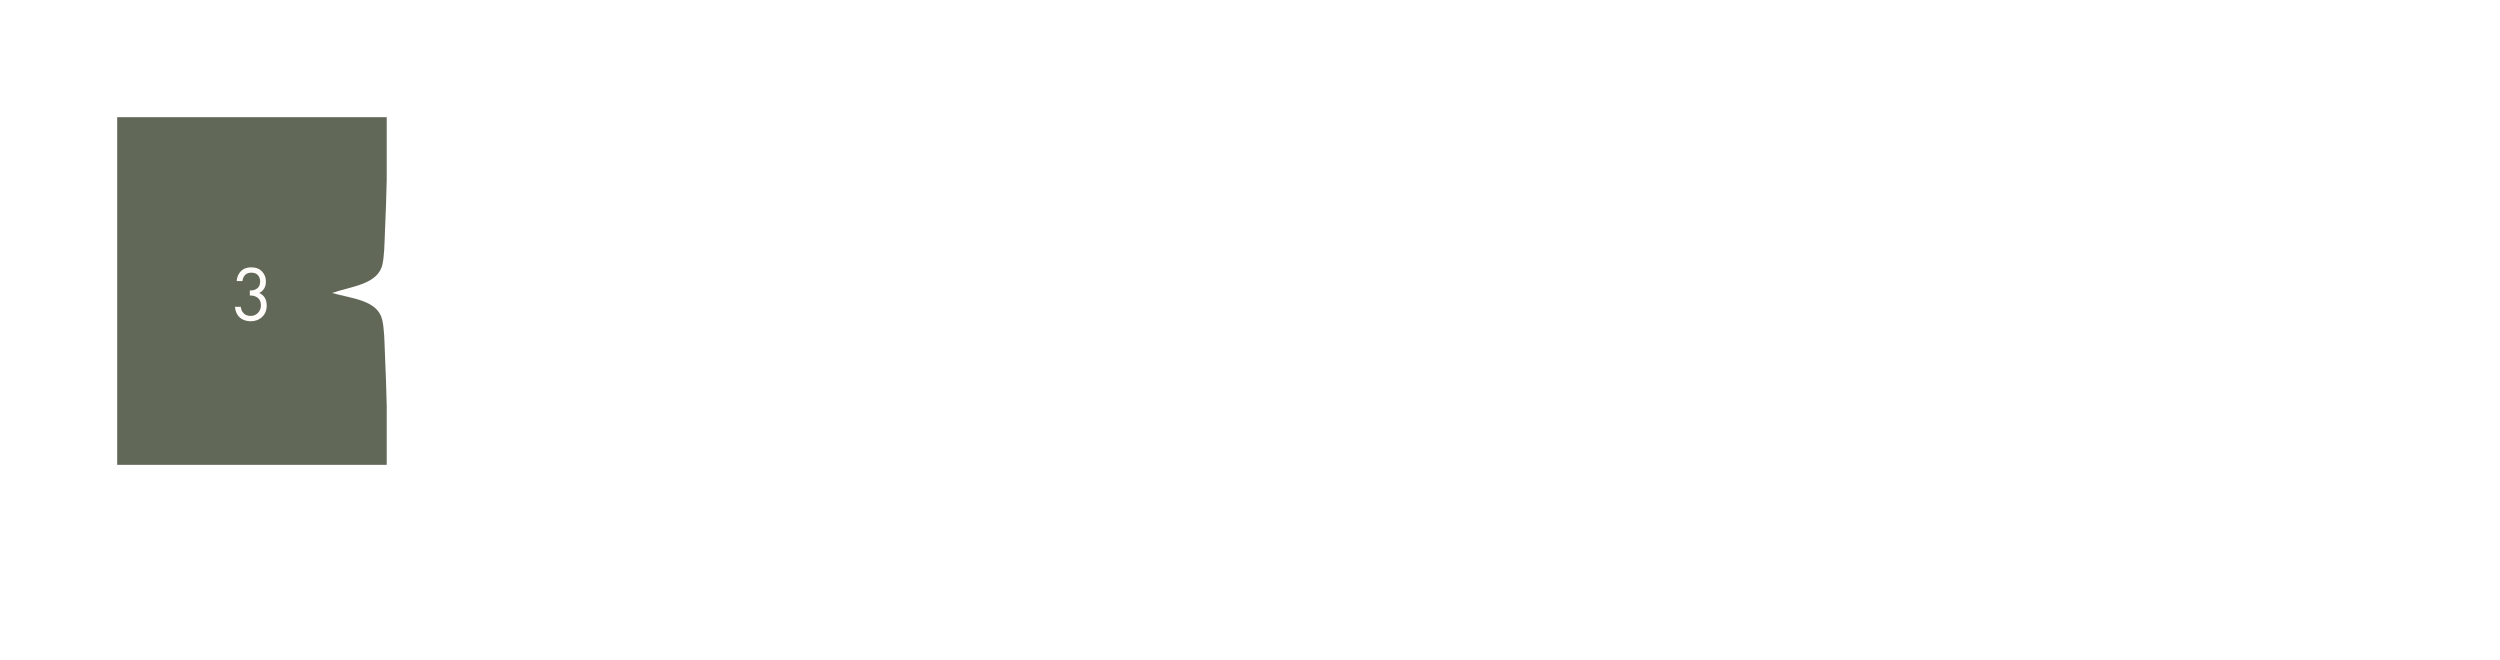 <?xml version="1.0" encoding="UTF-8"?> <svg xmlns="http://www.w3.org/2000/svg" width="640" height="169" viewBox="0 0 640 169" fill="none"> <g filter="url(#filter0_d_16_970)"> <rect x="30" y="30" width="560" height="89" fill="white"></rect> </g> <rect x="30" y="30" width="69" height="89" fill="#616858"></rect> <path d="M99.431 37L98.559 59.04C98.42 62.564 98.397 65.502 97.895 67.722C96.743 72.822 89.944 73.299 85 75V75V75C89.952 76.419 96.609 76.787 97.825 81.793C98.395 84.143 98.414 87.277 98.559 90.96L99.431 113L100.303 90.96C100.619 82.958 100.336 76.564 106.414 76.148L112 75L106.414 73.852C100.336 73.436 100.619 67.042 100.303 59.04L99.431 37Z" fill="white"></path> <path d="M62.076 71.96H60.596C60.636 71.253 60.843 70.6 61.216 70C61.883 68.96 62.916 68.44 64.316 68.44C65.503 68.44 66.423 68.793 67.076 69.5C67.743 70.207 68.076 71.053 68.076 72.04C68.076 73.44 67.503 74.427 66.356 75C66.53 75.067 66.696 75.16 66.856 75.28C67.03 75.387 67.236 75.56 67.476 75.8C67.716 76.04 67.91 76.373 68.056 76.8C68.203 77.213 68.276 77.687 68.276 78.22C68.276 79.433 67.883 80.407 67.096 81.14C66.323 81.873 65.35 82.24 64.176 82.24C63.39 82.24 62.656 82.06 61.976 81.7C61.296 81.327 60.79 80.74 60.456 79.94C60.283 79.513 60.183 79.047 60.156 78.54H61.636C61.703 79.087 61.863 79.533 62.116 79.88C62.57 80.547 63.256 80.88 64.176 80.88C64.91 80.88 65.53 80.62 66.036 80.1C66.543 79.567 66.796 78.927 66.796 78.18C66.796 77.087 66.356 76.34 65.476 75.94C65.036 75.727 64.53 75.633 63.956 75.66V74.34C64.53 74.38 65.036 74.287 65.476 74.06C66.223 73.673 66.596 73.013 66.596 72.08C66.596 71.427 66.41 70.887 66.036 70.46C65.663 70.02 65.09 69.8 64.316 69.8C63.57 69.8 62.996 70.053 62.596 70.56C62.29 70.96 62.116 71.427 62.076 71.96Z" fill="#FFFCFA"></path> <defs> <filter id="filter0_d_16_970" x="0" y="0" width="640" height="169" filterUnits="userSpaceOnUse" color-interpolation-filters="sRGB"> <feFlood flood-opacity="0" result="BackgroundImageFix"></feFlood> <feColorMatrix in="SourceAlpha" type="matrix" values="0 0 0 0 0 0 0 0 0 0 0 0 0 0 0 0 0 0 127 0" result="hardAlpha"></feColorMatrix> <feMorphology radius="10" operator="erode" in="SourceAlpha" result="effect1_dropShadow_16_970"></feMorphology> <feOffset dx="10" dy="10"></feOffset> <feGaussianBlur stdDeviation="25"></feGaussianBlur> <feComposite in2="hardAlpha" operator="out"></feComposite> <feColorMatrix type="matrix" values="0 0 0 0 0.208 0 0 0 0 0.188 0 0 0 0 0.188 0 0 0 0.06 0"></feColorMatrix> <feBlend mode="normal" in2="BackgroundImageFix" result="effect1_dropShadow_16_970"></feBlend> <feBlend mode="normal" in="SourceGraphic" in2="effect1_dropShadow_16_970" result="shape"></feBlend> </filter> </defs> </svg> 